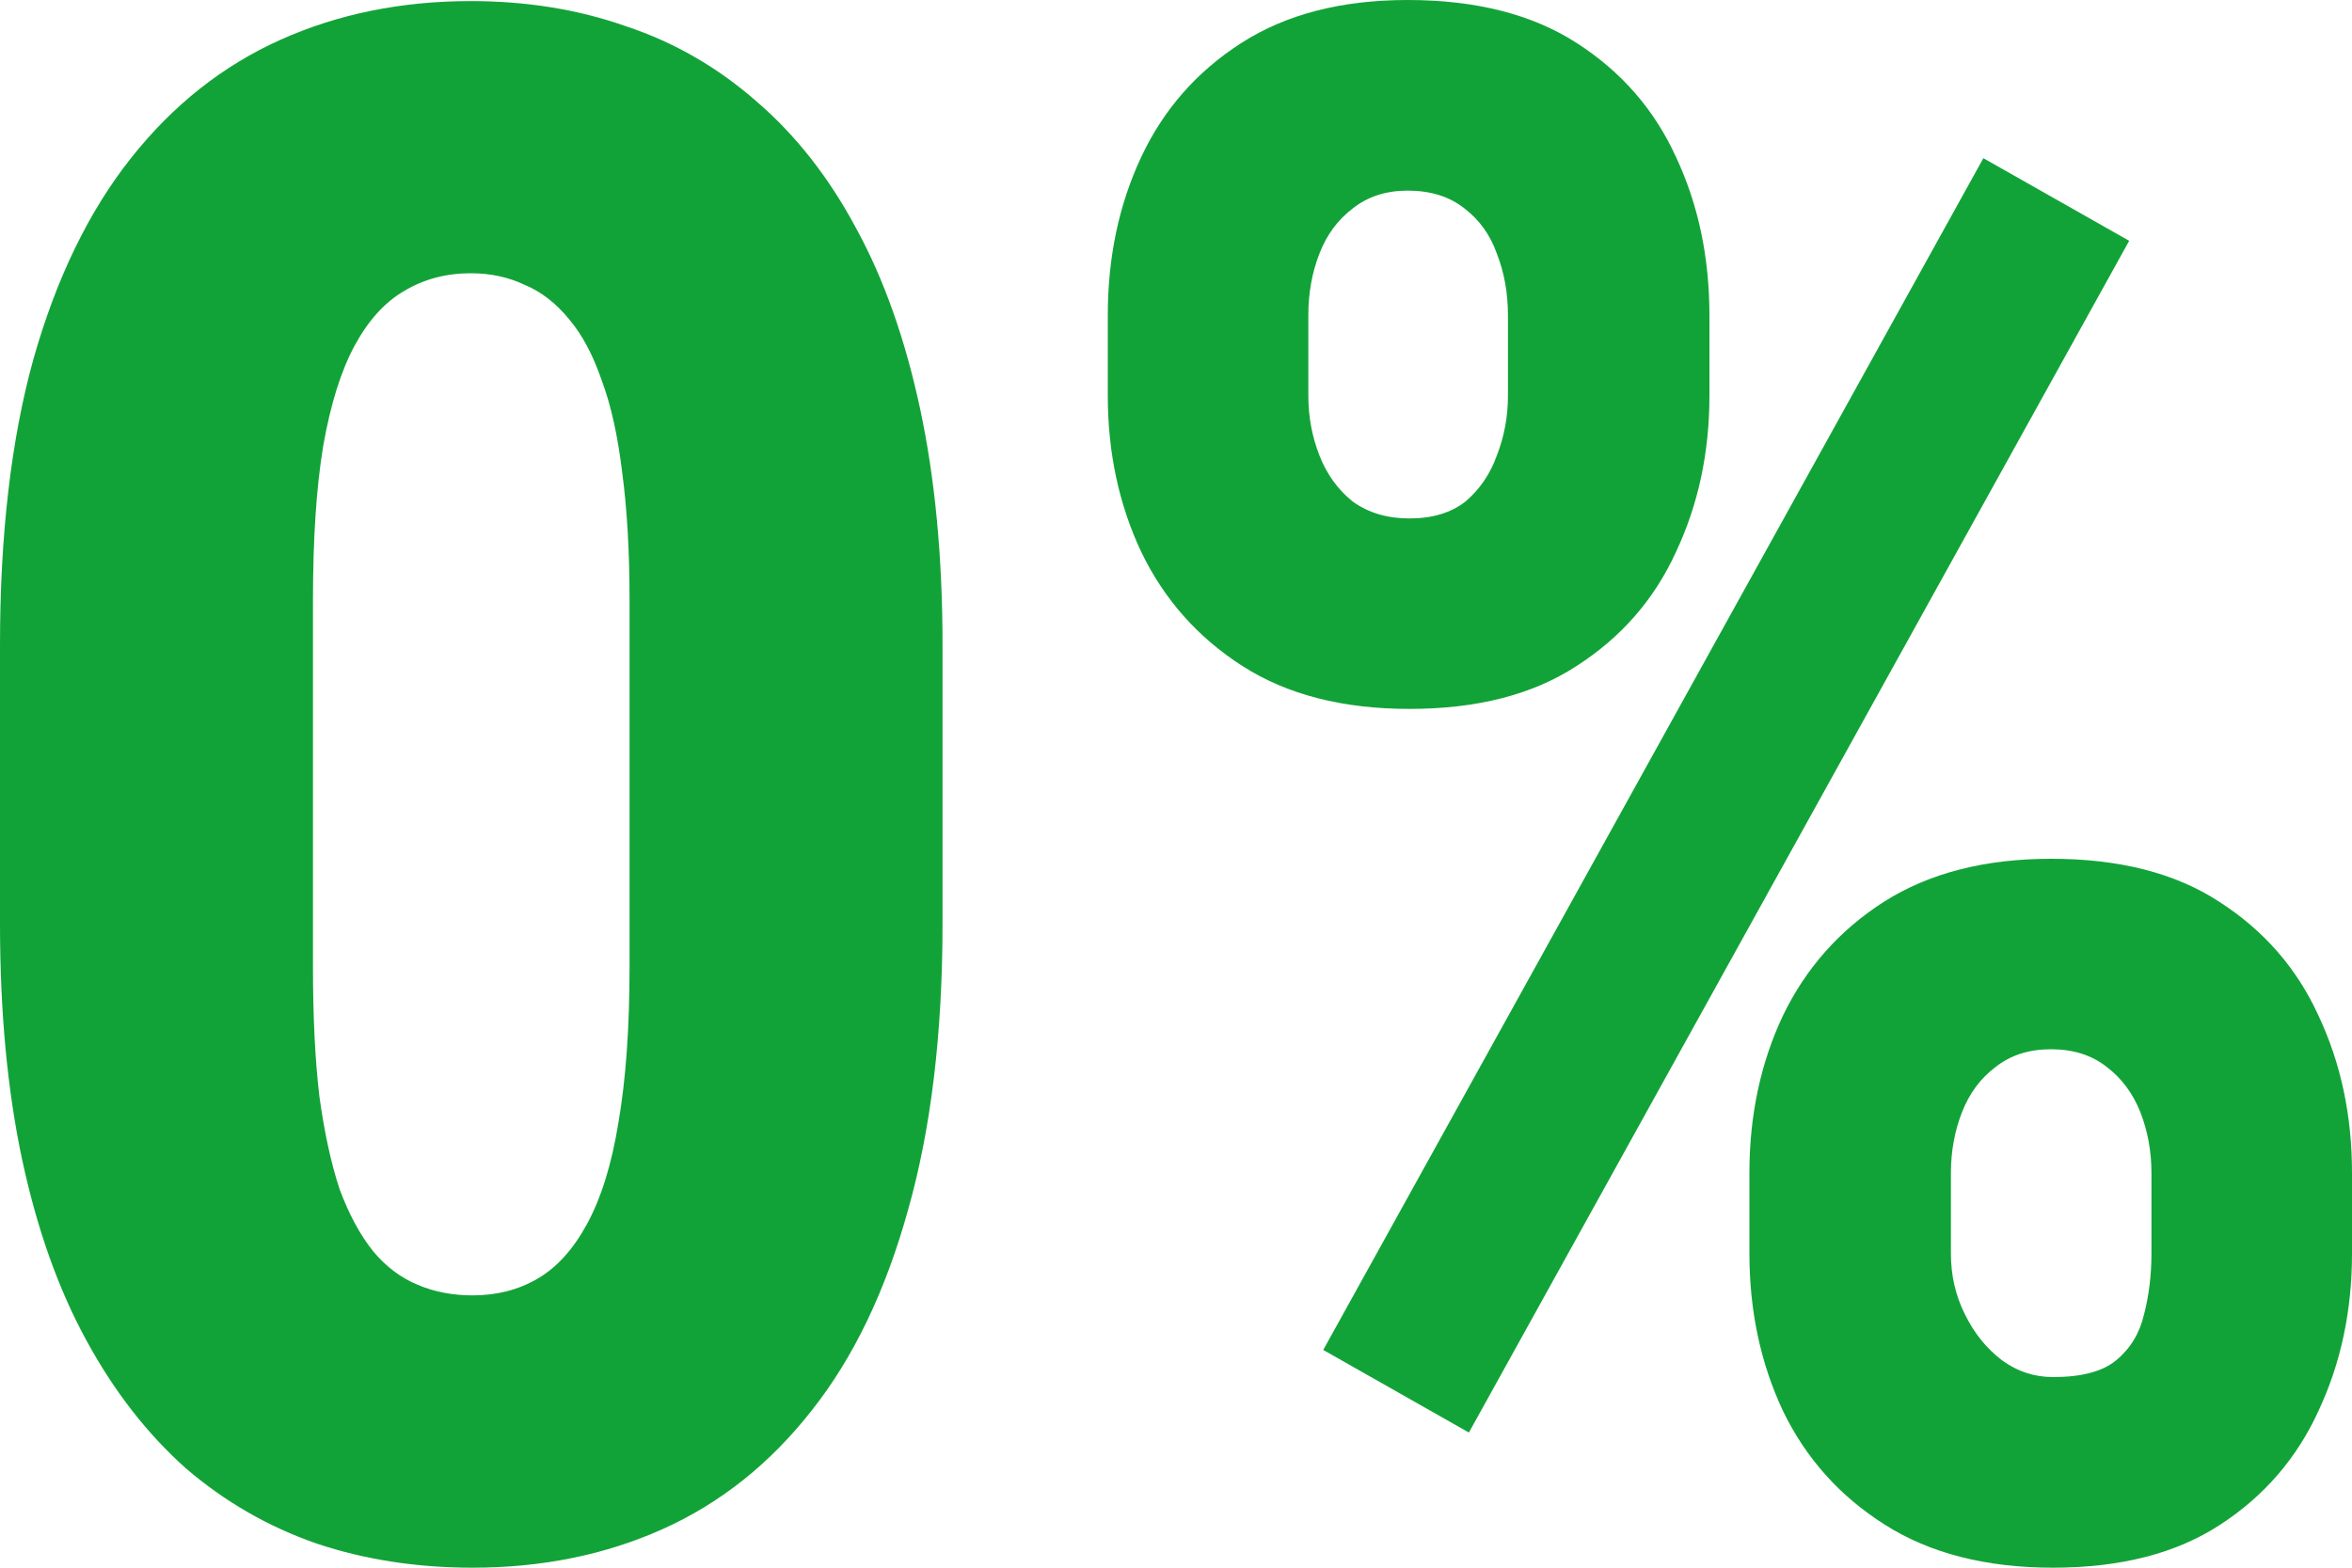 <svg width="15" height="10" viewBox="0 0 15 10" fill="none" xmlns="http://www.w3.org/2000/svg">
<path d="M6.011 4.115V5.892C6.011 6.591 5.938 7.199 5.792 7.715C5.649 8.232 5.444 8.66 5.176 8.998C4.911 9.336 4.595 9.588 4.228 9.753C3.861 9.918 3.456 10 3.014 10C2.659 10 2.327 9.949 2.019 9.846C1.711 9.739 1.433 9.579 1.184 9.365C0.94 9.147 0.728 8.876 0.551 8.55C0.373 8.225 0.237 7.842 0.142 7.401C0.047 6.956 0 6.453 0 5.892V4.115C0 3.411 0.071 2.803 0.213 2.291C0.359 1.775 0.567 1.347 0.835 1.009C1.103 0.67 1.421 0.419 1.788 0.254C2.156 0.089 2.56 0.007 3.002 0.007C3.358 0.007 3.687 0.06 3.991 0.167C4.299 0.269 4.578 0.43 4.826 0.648C5.075 0.862 5.286 1.131 5.46 1.456C5.638 1.781 5.774 2.167 5.869 2.612C5.963 3.053 6.011 3.554 6.011 4.115ZM4.015 6.166V3.828C4.015 3.516 3.999 3.244 3.968 3.013C3.94 2.781 3.897 2.585 3.837 2.425C3.782 2.265 3.713 2.135 3.63 2.037C3.547 1.935 3.452 1.861 3.346 1.817C3.243 1.768 3.129 1.743 3.002 1.743C2.844 1.743 2.702 1.781 2.576 1.857C2.454 1.928 2.349 2.044 2.262 2.204C2.175 2.365 2.108 2.578 2.061 2.846C2.017 3.113 1.996 3.44 1.996 3.828V6.166C1.996 6.482 2.009 6.758 2.037 6.994C2.069 7.226 2.112 7.424 2.167 7.589C2.227 7.749 2.298 7.88 2.381 7.983C2.463 8.081 2.558 8.152 2.665 8.196C2.771 8.241 2.888 8.263 3.014 8.263C3.168 8.263 3.306 8.228 3.429 8.156C3.551 8.085 3.656 7.969 3.743 7.809C3.833 7.644 3.901 7.428 3.944 7.161C3.991 6.889 4.015 6.558 4.015 6.166Z" fill="#12A338"/>
<path d="M7.065 2.525V2.011C7.065 1.641 7.136 1.305 7.278 1.002C7.42 0.699 7.633 0.456 7.917 0.274C8.202 0.091 8.555 0 8.977 0C9.412 0 9.771 0.091 10.055 0.274C10.339 0.456 10.551 0.699 10.689 1.002C10.831 1.305 10.902 1.641 10.902 2.011V2.525C10.902 2.886 10.831 3.218 10.689 3.52C10.551 3.823 10.339 4.066 10.055 4.248C9.775 4.431 9.42 4.522 8.989 4.522C8.563 4.522 8.208 4.431 7.923 4.248C7.639 4.066 7.424 3.823 7.278 3.52C7.136 3.218 7.065 2.886 7.065 2.525ZM8.344 2.011V2.525C8.344 2.659 8.368 2.786 8.415 2.906C8.462 3.026 8.533 3.124 8.628 3.2C8.727 3.271 8.847 3.307 8.989 3.307C9.135 3.307 9.254 3.271 9.345 3.2C9.435 3.124 9.503 3.026 9.546 2.906C9.593 2.786 9.617 2.659 9.617 2.525V2.011C9.617 1.868 9.593 1.737 9.546 1.617C9.503 1.496 9.433 1.401 9.339 1.329C9.244 1.254 9.124 1.216 8.977 1.216C8.839 1.216 8.723 1.254 8.628 1.329C8.533 1.401 8.462 1.496 8.415 1.617C8.368 1.737 8.344 1.868 8.344 2.011ZM11.157 7.996V7.482C11.157 7.116 11.228 6.782 11.37 6.48C11.516 6.177 11.731 5.934 12.015 5.752C12.304 5.569 12.659 5.478 13.081 5.478C13.516 5.478 13.873 5.569 14.153 5.752C14.437 5.934 14.649 6.177 14.787 6.48C14.929 6.782 15 7.116 15 7.482V7.996C15 8.361 14.929 8.695 14.787 8.998C14.649 9.301 14.439 9.544 14.159 9.726C13.879 9.909 13.524 10 13.093 10C12.667 10 12.309 9.909 12.021 9.726C11.733 9.544 11.516 9.301 11.37 8.998C11.228 8.695 11.157 8.361 11.157 7.996ZM12.442 7.482V7.996C12.442 8.134 12.471 8.263 12.531 8.383C12.59 8.504 12.669 8.602 12.768 8.677C12.866 8.749 12.975 8.784 13.093 8.784C13.275 8.784 13.409 8.749 13.496 8.677C13.587 8.602 13.646 8.504 13.674 8.383C13.705 8.263 13.721 8.134 13.721 7.996V7.482C13.721 7.344 13.697 7.214 13.65 7.094C13.602 6.974 13.531 6.878 13.437 6.807C13.342 6.731 13.223 6.693 13.081 6.693C12.939 6.693 12.821 6.731 12.726 6.807C12.631 6.878 12.56 6.974 12.513 7.094C12.466 7.214 12.442 7.344 12.442 7.482ZM13.579 1.536L9.368 9.138L8.439 8.611L12.649 1.009L13.579 1.536Z" fill="#12A338"/>
</svg>
